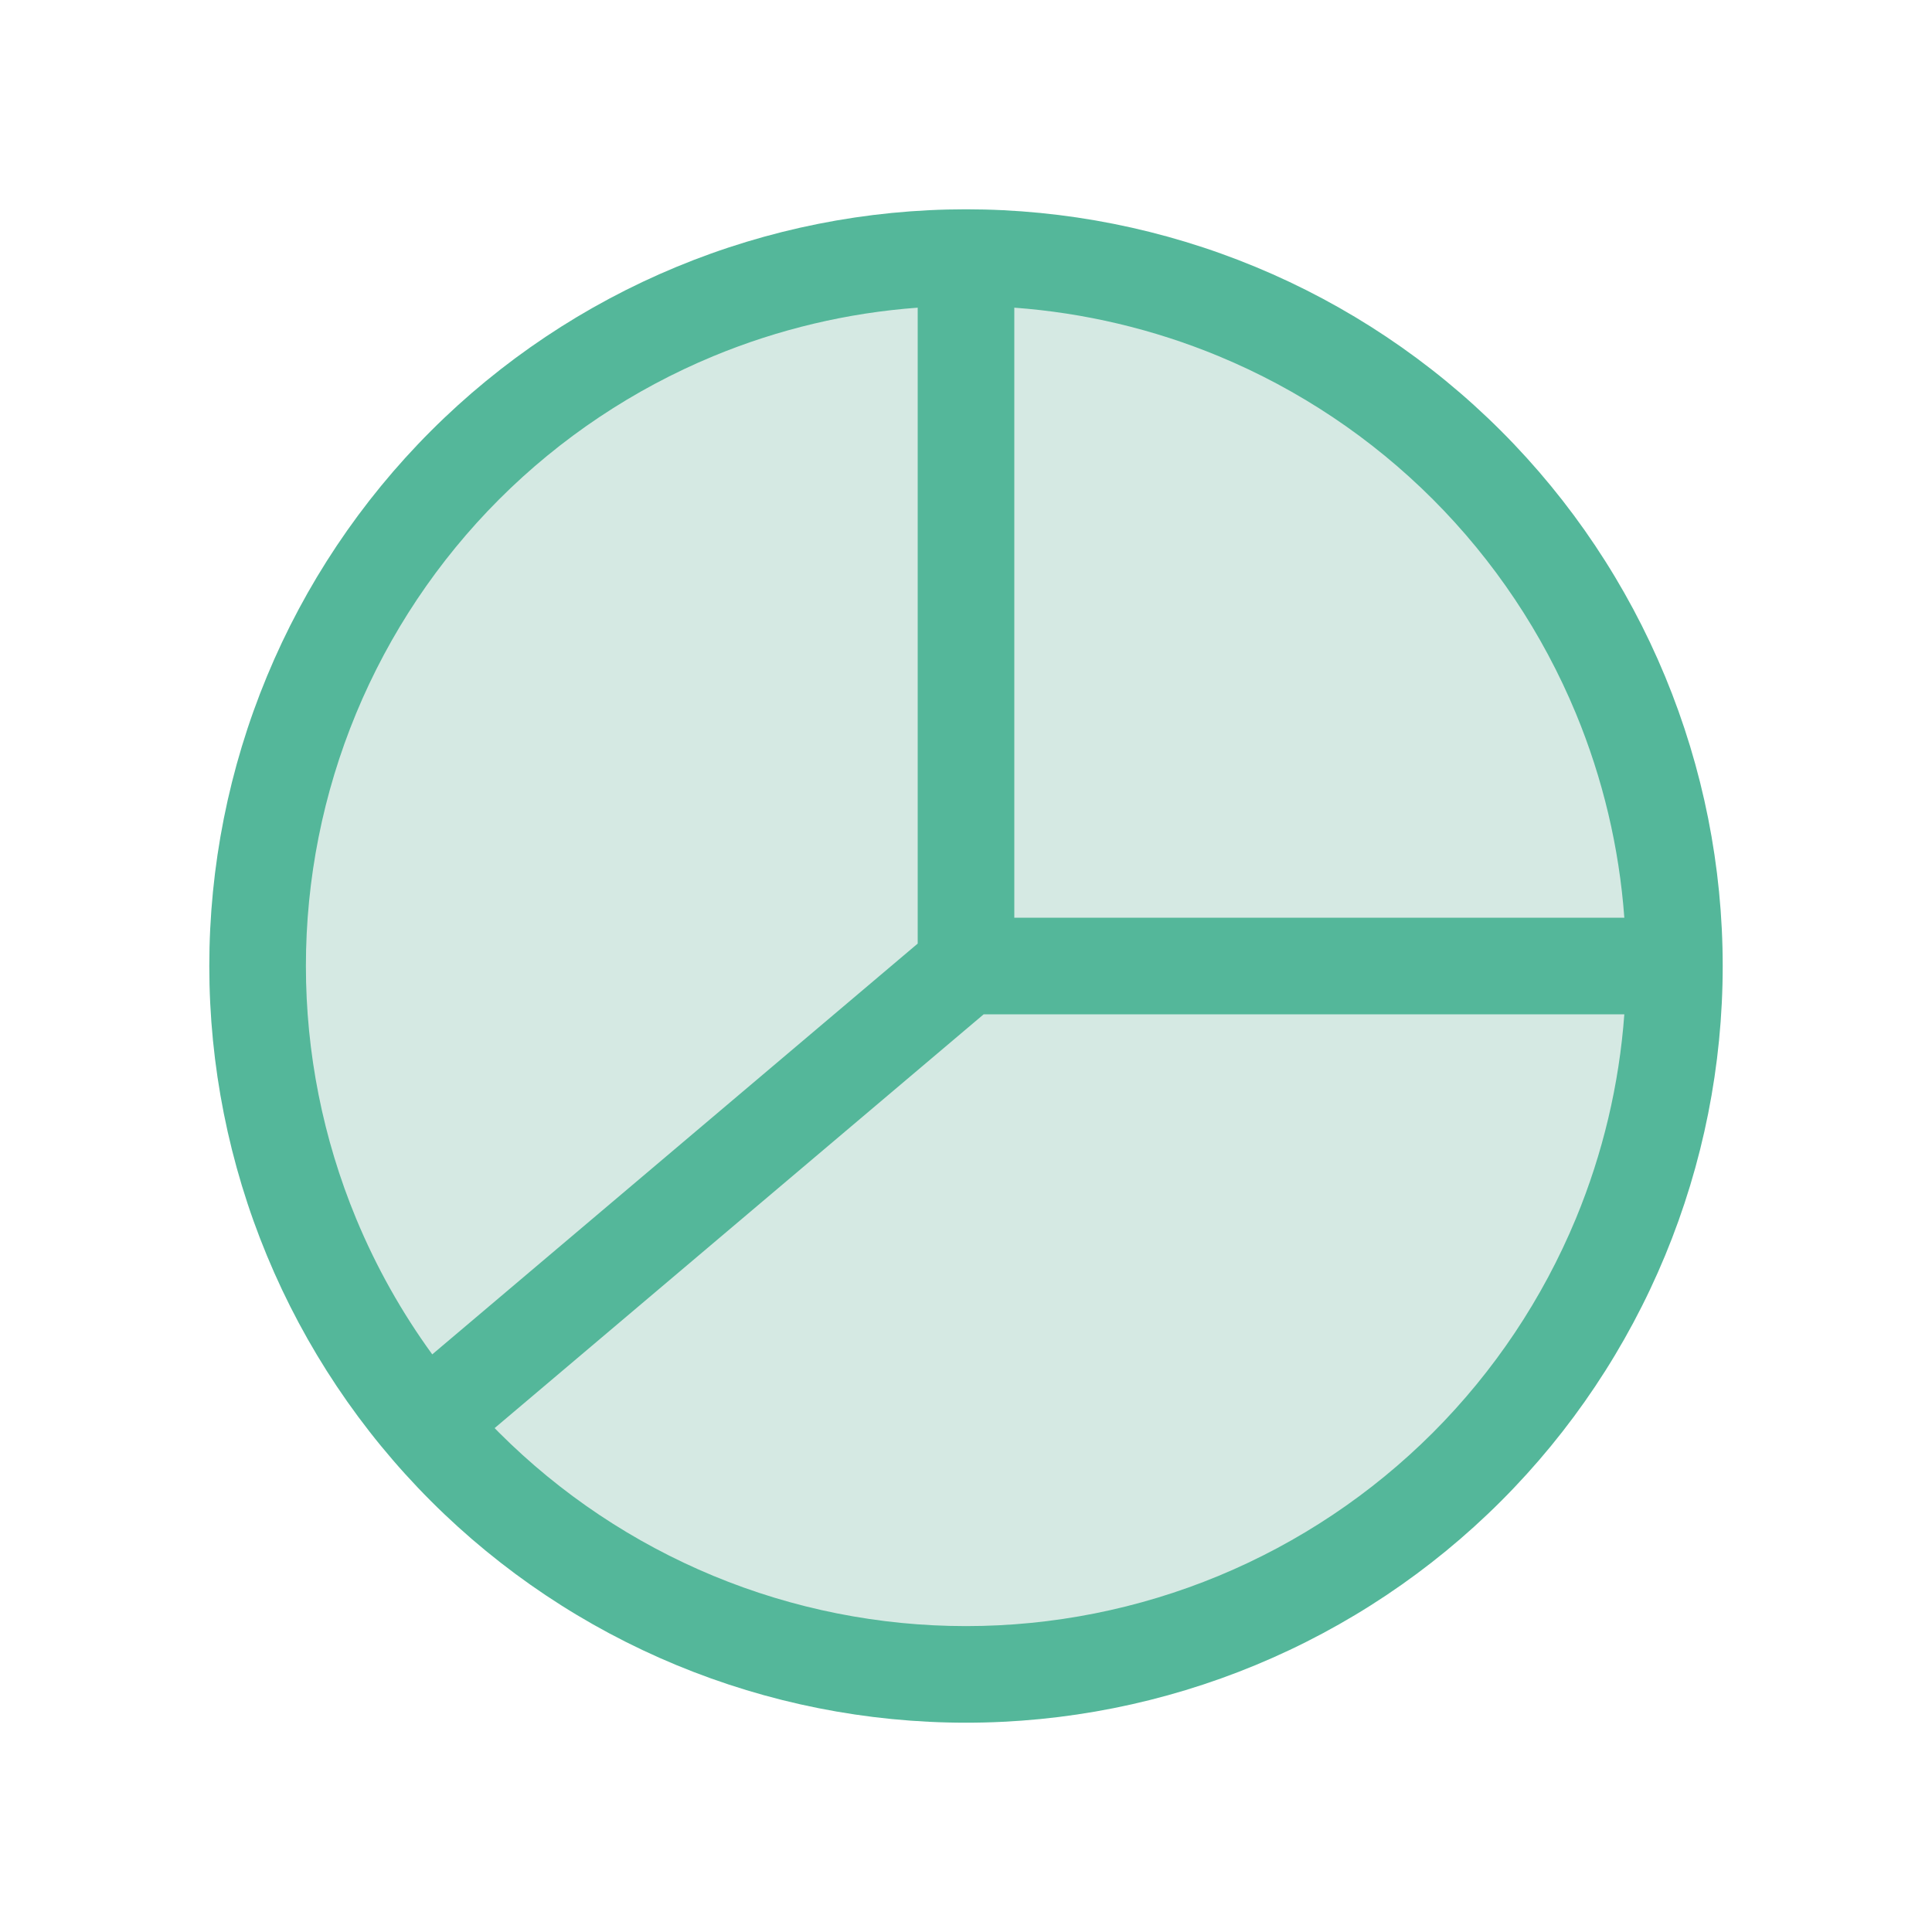 <?xml version="1.0" encoding="UTF-8"?>
<svg xmlns="http://www.w3.org/2000/svg" width="60" height="60" viewBox="0 0 60 60" fill="none">
  <path d="M30 30L14.111 43.444Z" fill="#D5E9E3"></path>
  <path d="M30 8V30H52" fill="#D5E9E3"></path>
  <path d="M8 30C8 32.889 8.569 35.75 9.675 38.419C10.78 41.088 12.401 43.514 14.444 45.556C16.486 47.599 18.912 49.22 21.581 50.325C24.25 51.431 27.111 52 30 52C32.889 52 35.75 51.431 38.419 50.325C41.088 49.22 43.514 47.599 45.556 45.556C47.599 43.514 49.22 41.088 50.325 38.419C51.431 35.75 52 32.889 52 30C52 27.111 51.431 24.25 50.325 21.581C49.22 18.912 47.599 16.486 45.556 14.444C43.514 12.401 41.088 10.78 38.419 9.675C35.75 8.569 32.889 8 30 8C27.111 8 24.25 8.569 21.581 9.675C18.912 10.78 16.486 12.401 14.444 14.444C12.401 16.486 10.78 18.912 9.675 21.581C8.569 24.25 8 27.111 8 30Z" fill="#D5E9E3"></path>
  <path fill-rule="evenodd" clip-rule="evenodd" d="M21.007 8.289C23.858 7.108 26.914 6.5 30 6.5C33.086 6.5 36.142 7.108 38.993 8.289C41.844 9.47 44.435 11.201 46.617 13.383C48.799 15.565 50.53 18.156 51.711 21.007C52.892 23.858 53.5 26.914 53.5 30C53.5 33.086 52.892 36.142 51.711 38.993C50.53 41.844 48.799 44.435 46.617 46.617C44.435 48.799 41.844 50.53 38.993 51.711C36.142 52.892 33.086 53.5 30 53.5C26.914 53.5 23.858 52.892 21.007 51.711C18.156 50.53 15.565 48.799 13.383 46.617C11.201 44.435 9.47 41.844 8.289 38.993C7.108 36.142 6.5 33.086 6.5 30C6.5 26.914 7.108 23.858 8.289 21.007C9.47 18.156 11.201 15.565 13.383 13.383C15.565 11.201 18.156 9.47 21.007 8.289ZM28.5 9.555C26.321 9.715 24.179 10.222 22.155 11.06C19.668 12.091 17.408 13.601 15.504 15.504C13.601 17.408 12.091 19.668 11.06 22.155C10.03 24.642 9.5 27.308 9.5 30C9.5 32.692 10.03 35.358 11.06 37.845C11.681 39.342 12.475 40.757 13.424 42.061L28.5 29.304V9.555ZM31.5 9.555V28.5H50.445C50.285 26.321 49.778 24.179 48.94 22.155C47.909 19.668 46.399 17.408 44.496 15.504C42.592 13.601 40.332 12.091 37.845 11.06C35.821 10.222 33.679 9.715 31.5 9.555ZM50.445 31.5H30.549L15.361 44.351C15.409 44.4 15.456 44.448 15.504 44.496C17.408 46.399 19.668 47.909 22.155 48.94C24.642 49.97 27.308 50.5 30 50.5C32.692 50.5 35.358 49.97 37.845 48.94C40.332 47.909 42.592 46.399 44.496 44.496C46.399 42.592 47.909 40.332 48.94 37.845C49.778 35.821 50.285 33.679 50.445 31.5Z" fill="#54B79A"></path>
</svg>
